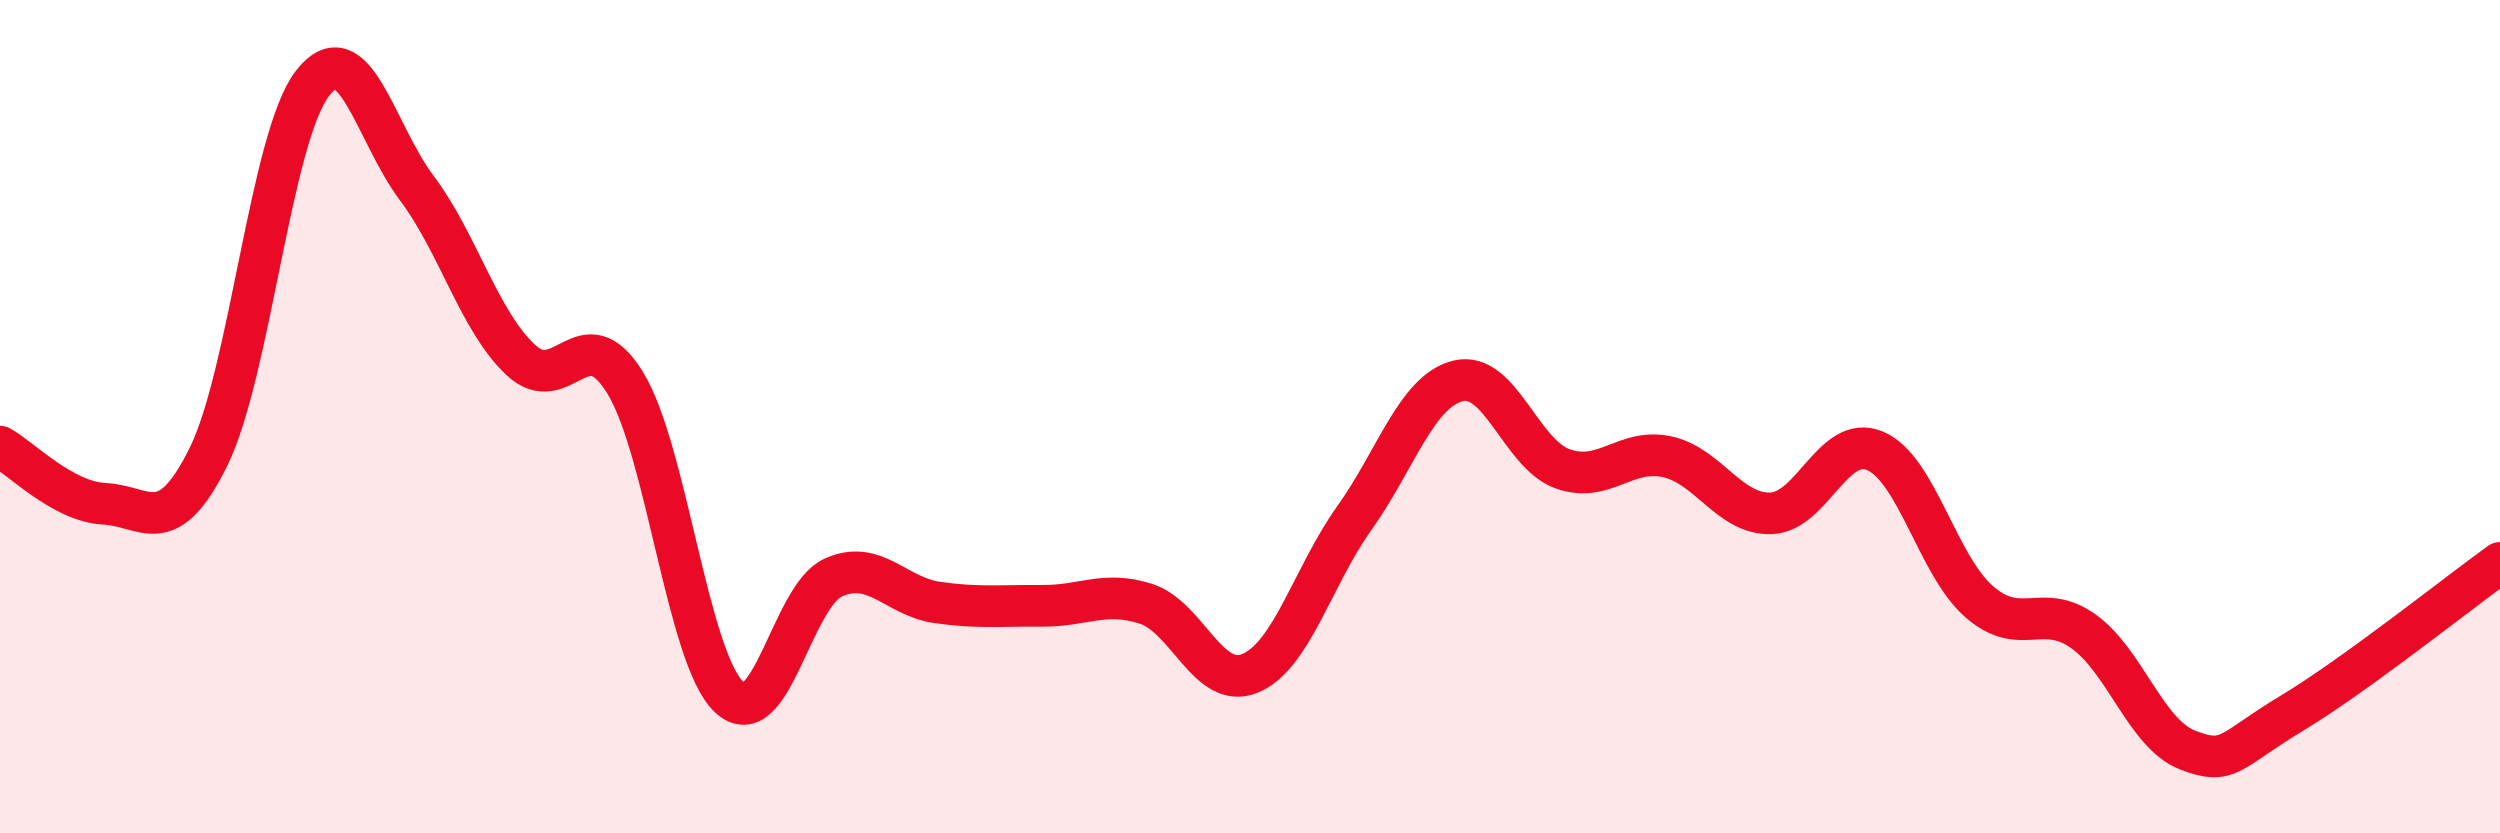 
    <svg width="60" height="20" viewBox="0 0 60 20" xmlns="http://www.w3.org/2000/svg">
      <path
        d="M 0,10.72 C 0.5,10.99 1.5,12.04 2.5,12.09 C 3.5,12.14 4,12.99 5,10.97 C 6,8.95 6.5,3.29 7.5,2 C 8.5,0.71 9,3.18 10,4.51 C 11,5.84 11.5,7.71 12.5,8.64 C 13.5,9.57 14,7.56 15,9.18 C 16,10.8 16.5,15.79 17.5,16.73 C 18.5,17.67 19,14.31 20,13.86 C 21,13.41 21.5,14.32 22.5,14.46 C 23.5,14.6 24,14.53 25,14.54 C 26,14.55 26.5,14.17 27.5,14.49 C 28.5,14.81 29,16.57 30,16.16 C 31,15.75 31.5,13.84 32.5,12.44 C 33.5,11.04 34,9.38 35,9.14 C 36,8.9 36.5,10.89 37.5,11.25 C 38.5,11.61 39,10.75 40,10.96 C 41,11.17 41.5,12.35 42.5,12.32 C 43.5,12.29 44,10.4 45,10.82 C 46,11.24 46.5,13.57 47.5,14.44 C 48.5,15.31 49,14.44 50,15.15 C 51,15.86 51.5,17.61 52.5,18 C 53.5,18.39 53.5,18.02 55,17.12 C 56.5,16.22 59,14.23 60,13.51L60 20L0 20Z"
        fill="#EB0A25"
        opacity="0.1"
        stroke-linecap="round"
        stroke-linejoin="round"
      />
      <path
        d="M 0,10.72 C 0.5,10.99 1.5,12.04 2.5,12.09 C 3.5,12.14 4,12.99 5,10.97 C 6,8.95 6.5,3.29 7.5,2 C 8.5,0.71 9,3.18 10,4.51 C 11,5.84 11.5,7.71 12.5,8.64 C 13.5,9.57 14,7.56 15,9.18 C 16,10.8 16.5,15.79 17.5,16.73 C 18.5,17.67 19,14.31 20,13.86 C 21,13.41 21.5,14.32 22.5,14.46 C 23.5,14.6 24,14.53 25,14.54 C 26,14.55 26.5,14.17 27.5,14.49 C 28.5,14.81 29,16.57 30,16.16 C 31,15.75 31.5,13.84 32.5,12.44 C 33.5,11.04 34,9.38 35,9.14 C 36,8.9 36.5,10.89 37.5,11.25 C 38.5,11.61 39,10.75 40,10.96 C 41,11.17 41.5,12.35 42.5,12.32 C 43.5,12.29 44,10.4 45,10.82 C 46,11.24 46.5,13.57 47.5,14.44 C 48.5,15.31 49,14.44 50,15.15 C 51,15.86 51.5,17.61 52.5,18 C 53.5,18.39 53.5,18.02 55,17.12 C 56.5,16.22 59,14.23 60,13.51"
        stroke="#EB0A25"
        stroke-width="1"
        fill="none"
        stroke-linecap="round"
        stroke-linejoin="round"
      />
    </svg>
  